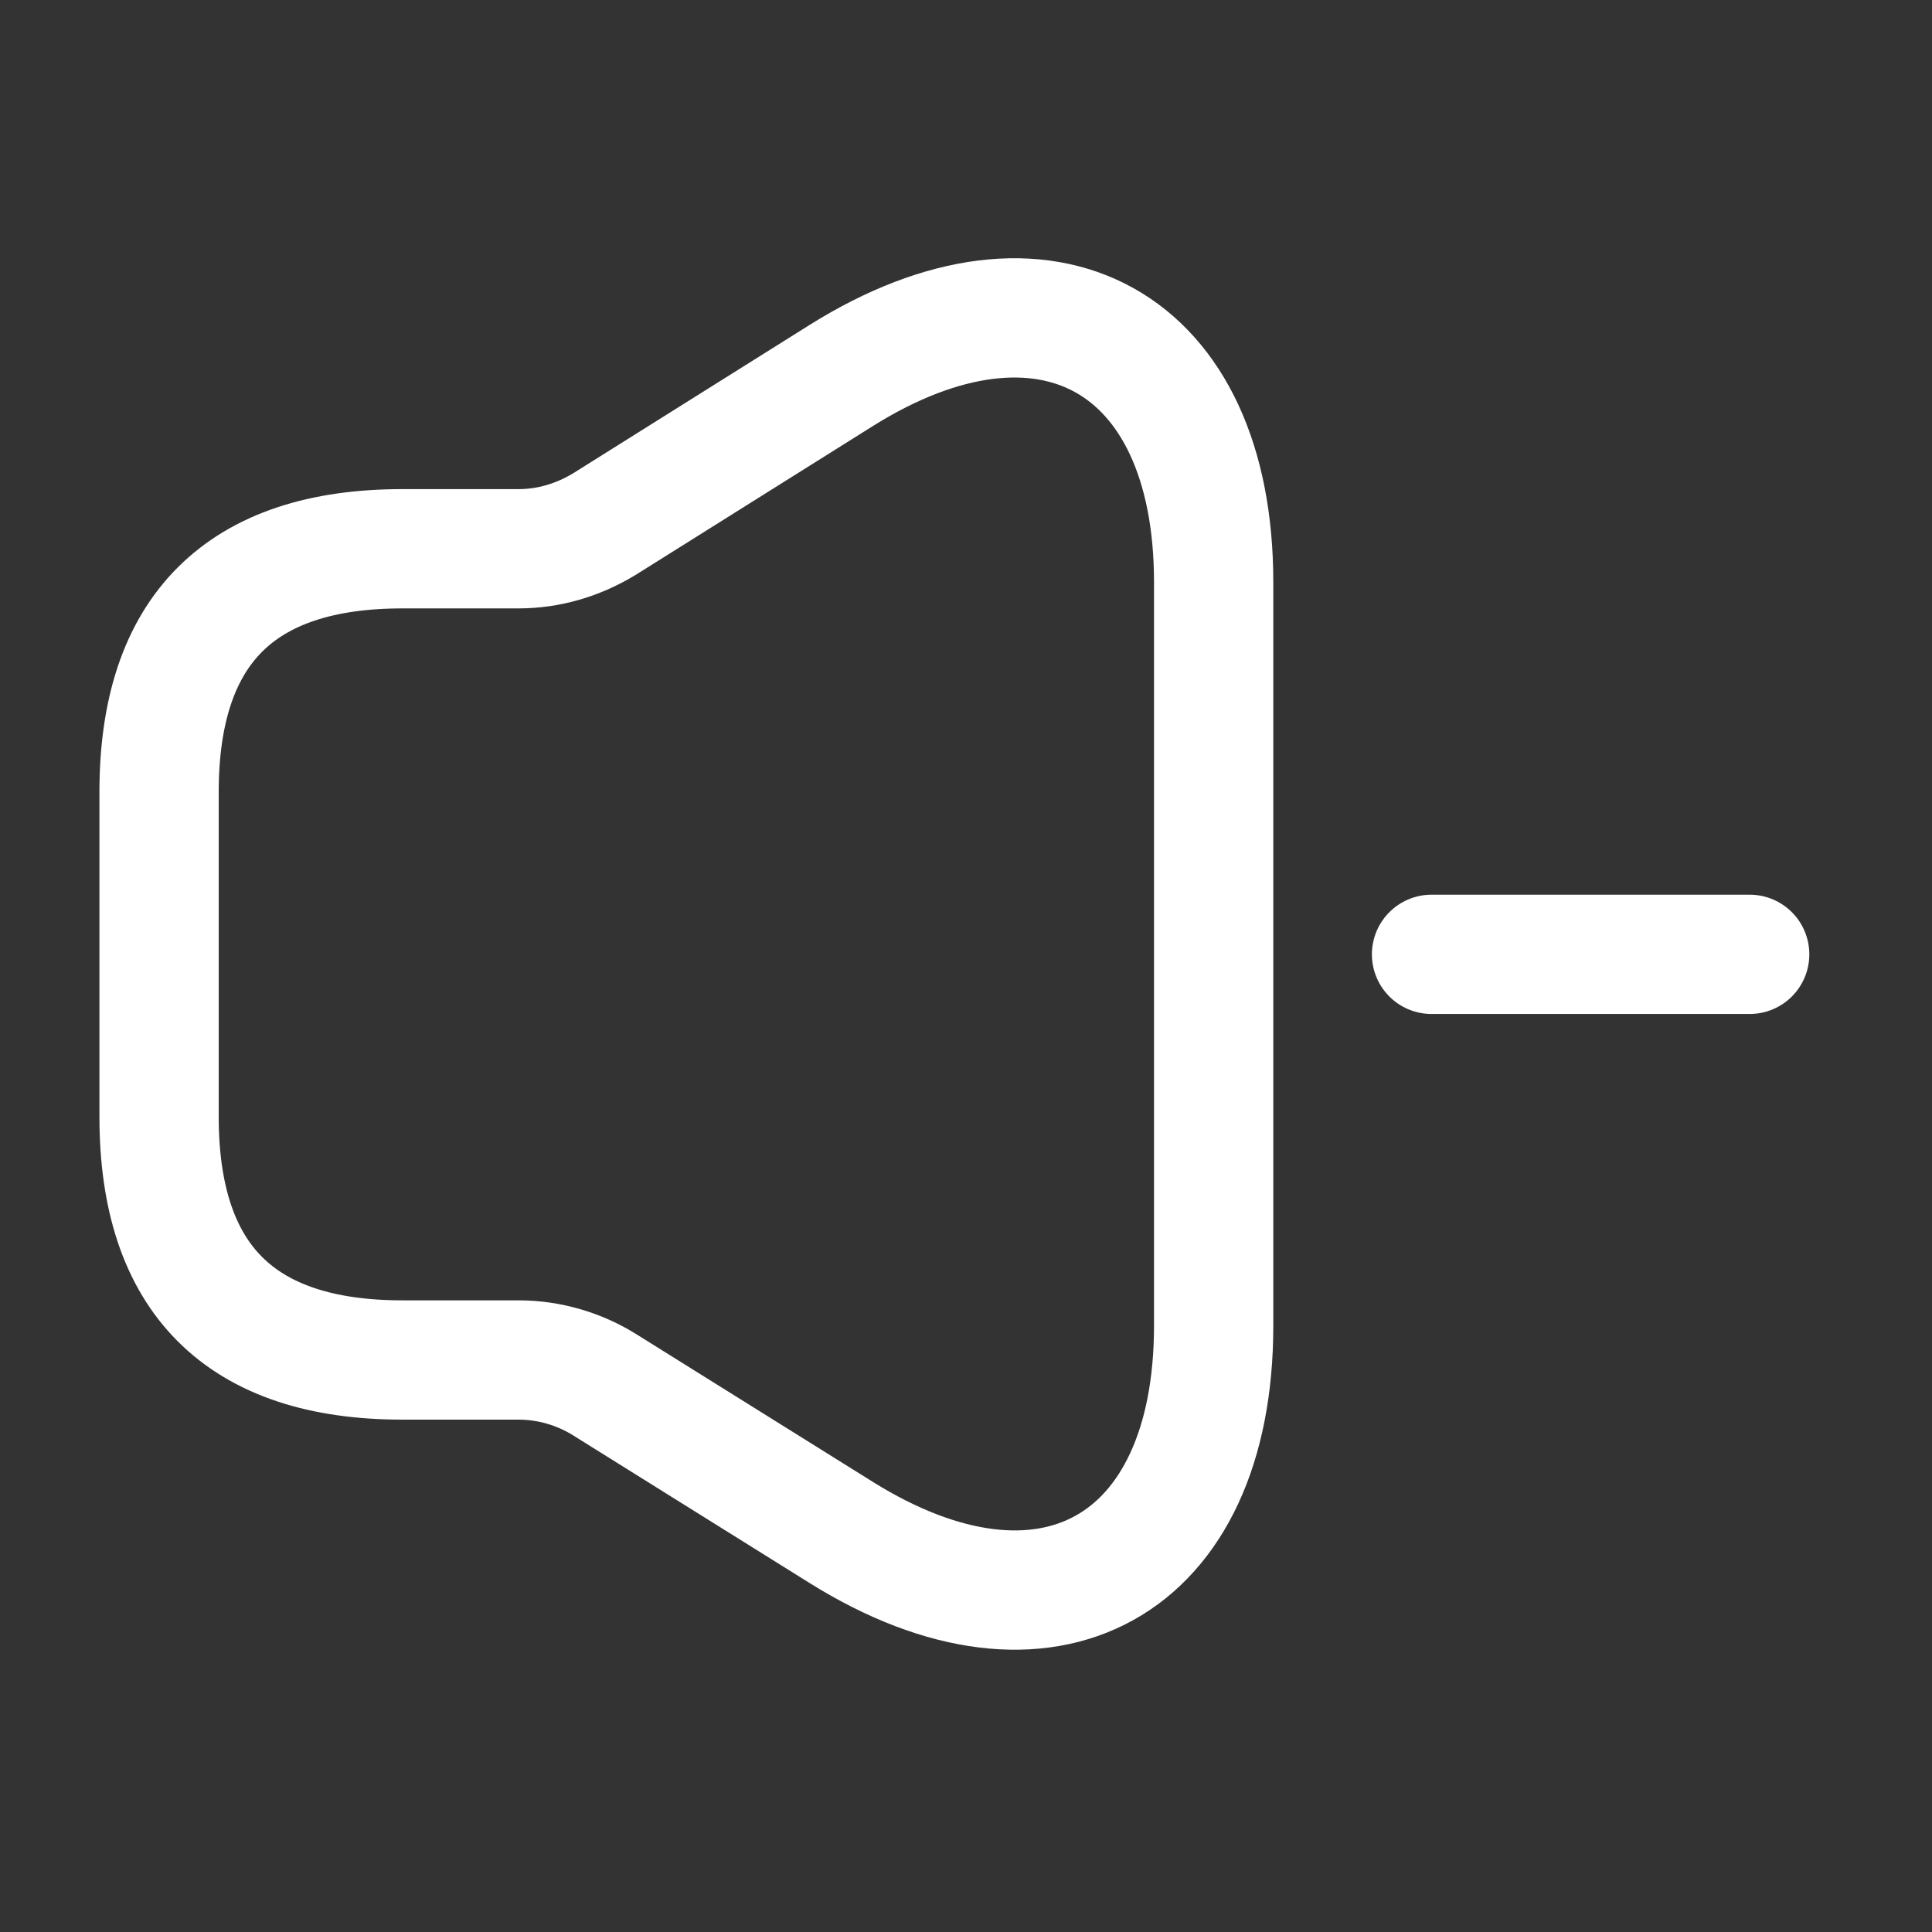 <svg width="27" height="27" viewBox="0 0 27 27" fill="none" xmlns="http://www.w3.org/2000/svg">
<rect x="0" y="0" width="27" height="27" fill="#333333" stroke="none"/>
<path d="M2.223 11.07V15.605C2.223 17.872 3.357 19.006 5.624 19.006H7.247C7.669 19.006 8.091 19.128 8.447 19.35L11.759 21.418C14.627 23.207 16.961 21.907 16.961 18.528V8.136C16.961 4.757 14.616 3.457 11.759 5.246L8.447 7.324C8.08 7.547 7.669 7.669 7.247 7.669H5.624C3.357 7.669 2.223 8.803 2.223 11.07Z" stroke="white" stroke-width="1.667"/>
<path d="M20.006 13.337H24.452" stroke="white" stroke-width="1.667" stroke-linecap="round" stroke-linejoin="round"/>
</svg>
